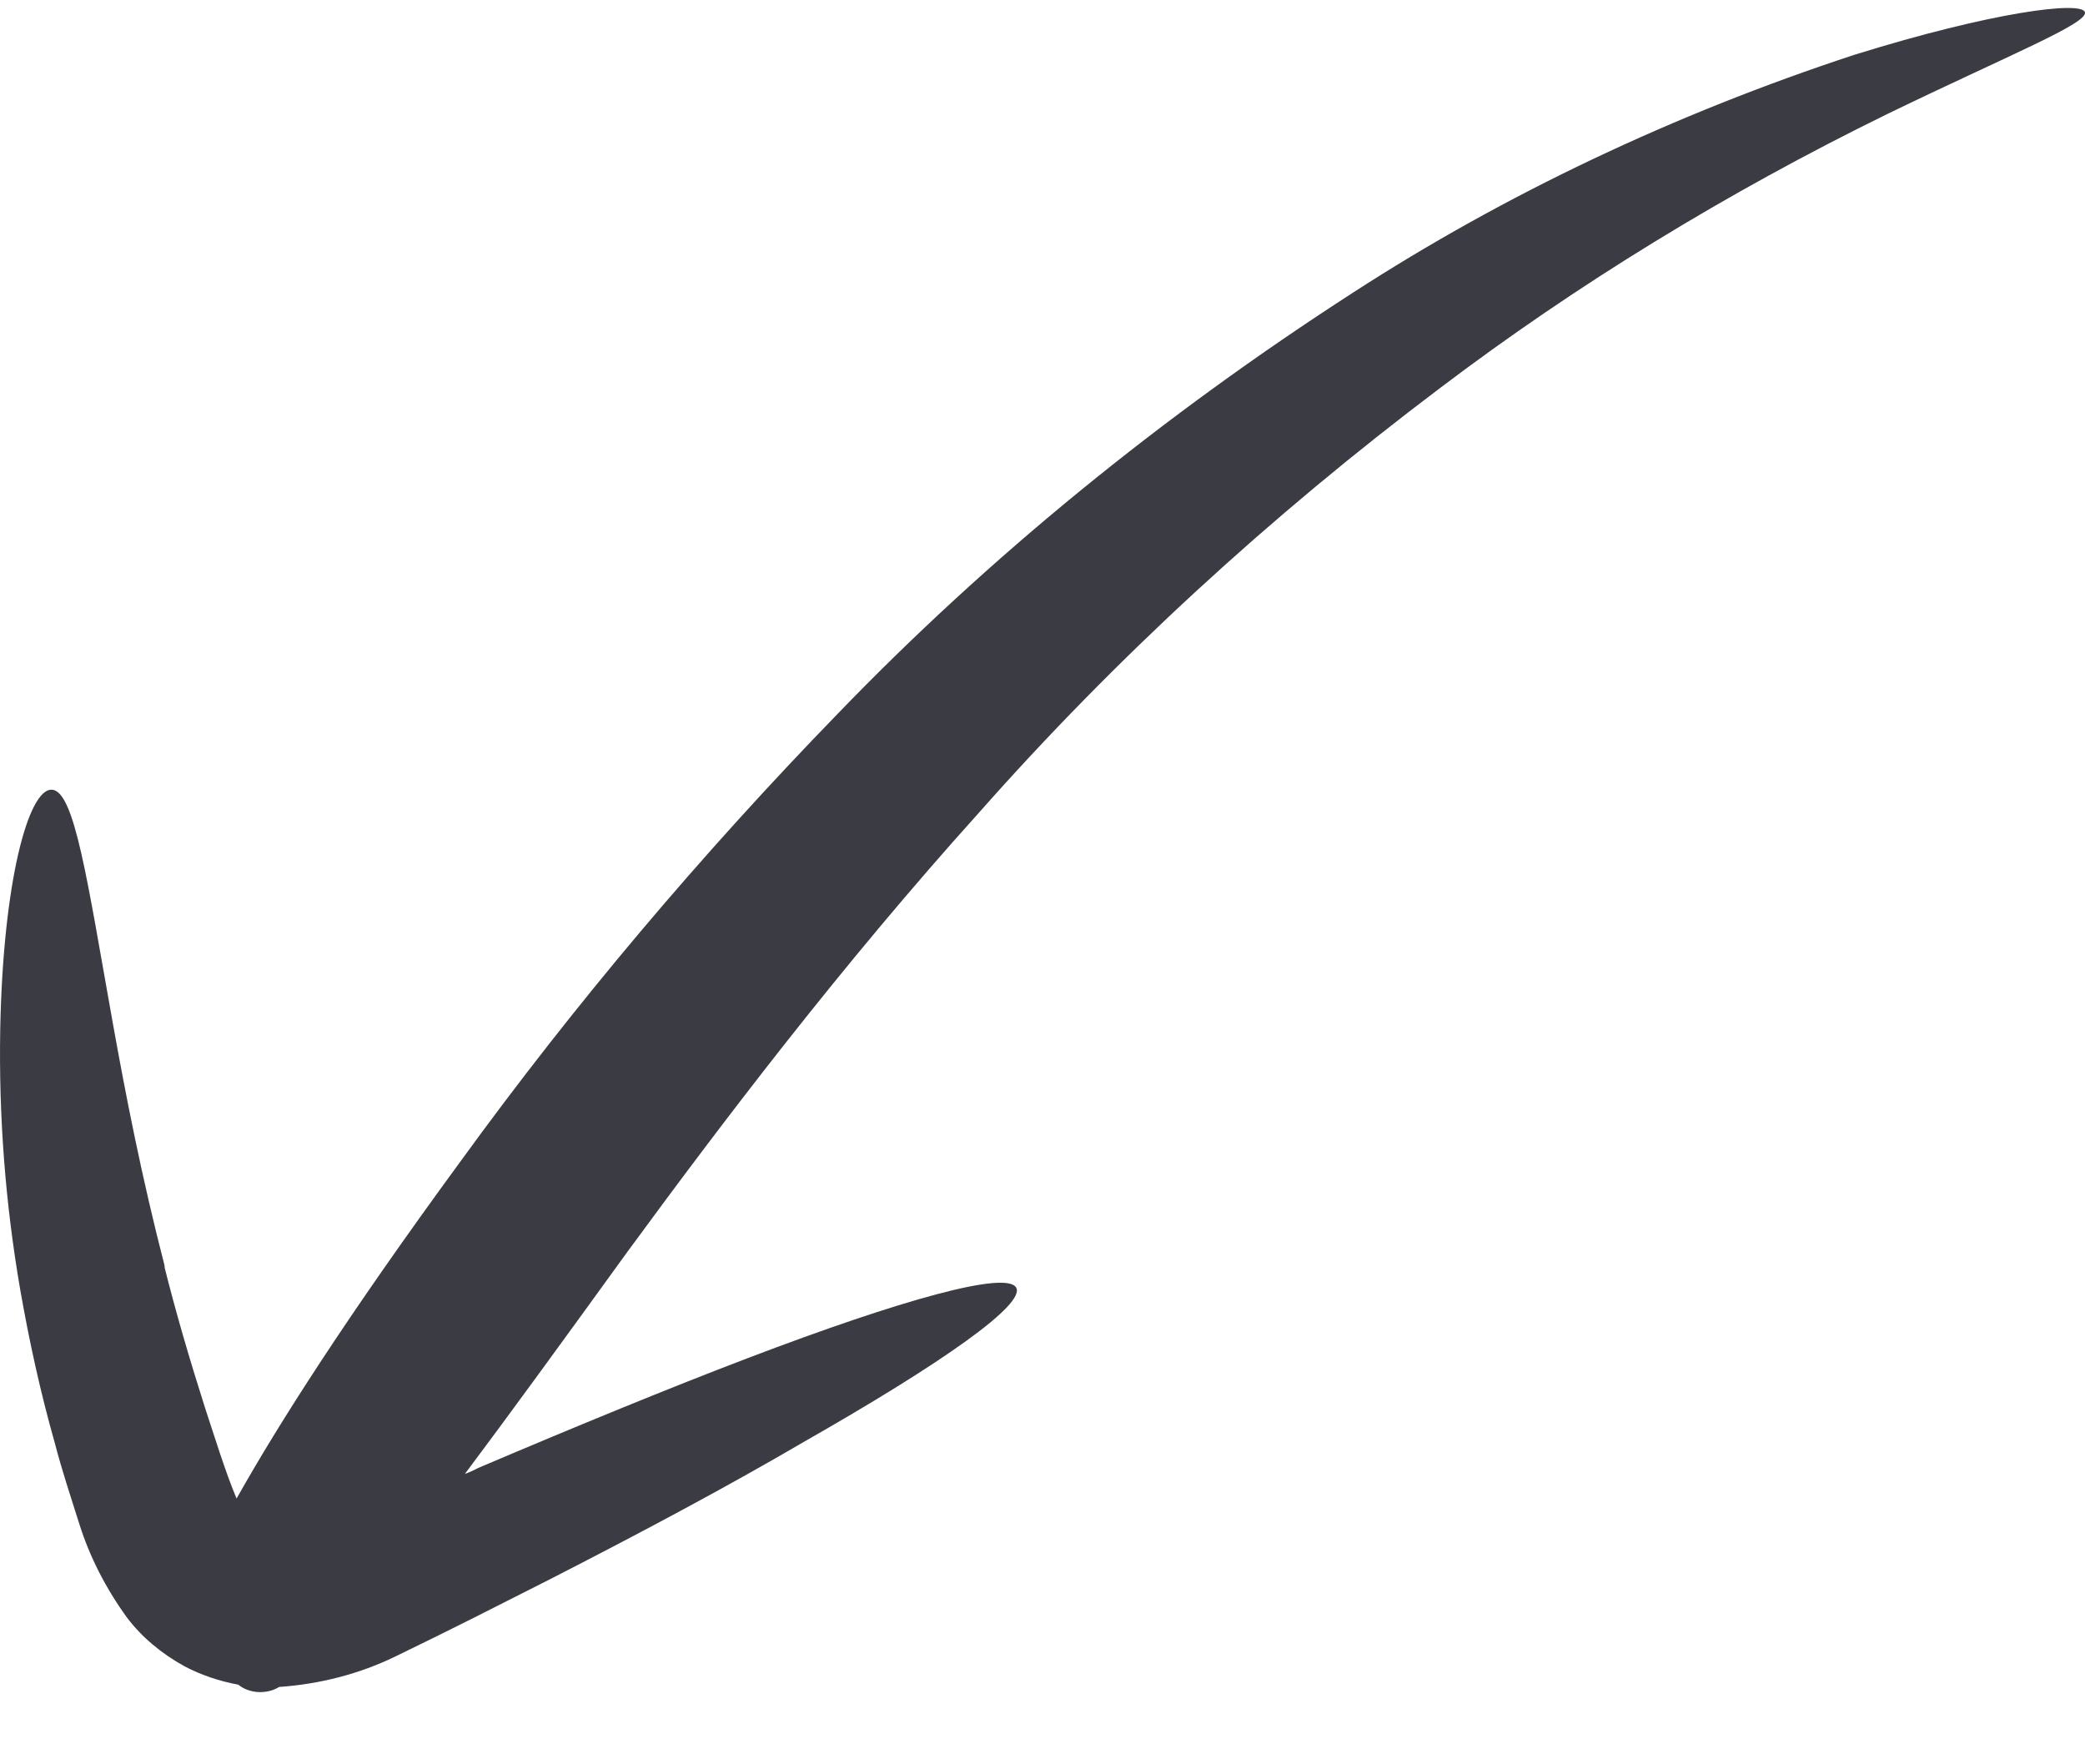<svg width="26" height="22" viewBox="0 0 26 22" fill="none" xmlns="http://www.w3.org/2000/svg">
<path d="M2.059 15.808C1.764 14.67 1.563 13.63 1.405 12.748C1.088 10.979 0.93 9.853 0.643 9.847C0.355 9.841 0.039 10.985 0.003 12.828C-0.017 13.919 0.067 15.011 0.254 16.092C0.362 16.707 0.499 17.344 0.686 18.003C0.772 18.333 0.88 18.658 0.988 18.999C1.117 19.41 1.318 19.804 1.584 20.171C1.766 20.412 2.012 20.619 2.303 20.779C2.507 20.886 2.734 20.963 2.972 21.007C3.037 21.061 3.126 21.094 3.22 21.099C3.314 21.104 3.408 21.081 3.482 21.035C3.992 21 4.484 20.871 4.92 20.66C5.639 20.313 6.228 20.011 6.847 19.698C8.047 19.084 9.118 18.51 10.002 17.992C11.771 16.985 12.799 16.257 12.67 16.053C12.54 15.848 11.268 16.195 9.327 16.934C8.356 17.304 7.22 17.77 5.962 18.305C5.91 18.333 5.855 18.358 5.797 18.379C6.343 17.651 7.005 16.741 7.824 15.609C8.996 14.011 10.477 12.054 12.21 10.131C13.899 8.219 15.826 6.445 17.961 4.836C19.662 3.548 21.53 2.404 23.532 1.423C25.056 0.684 26.055 0.286 25.998 0.149C25.94 0.012 24.84 0.149 23.122 0.684C20.868 1.425 18.764 2.424 16.875 3.647C14.483 5.19 12.328 6.95 10.455 8.891C8.733 10.664 7.162 12.527 5.754 14.466C4.316 16.428 3.468 17.765 2.95 18.686C2.807 18.345 2.677 17.918 2.555 17.549C2.361 16.94 2.188 16.348 2.045 15.774" fill="#3B3B43"/>
</svg>
